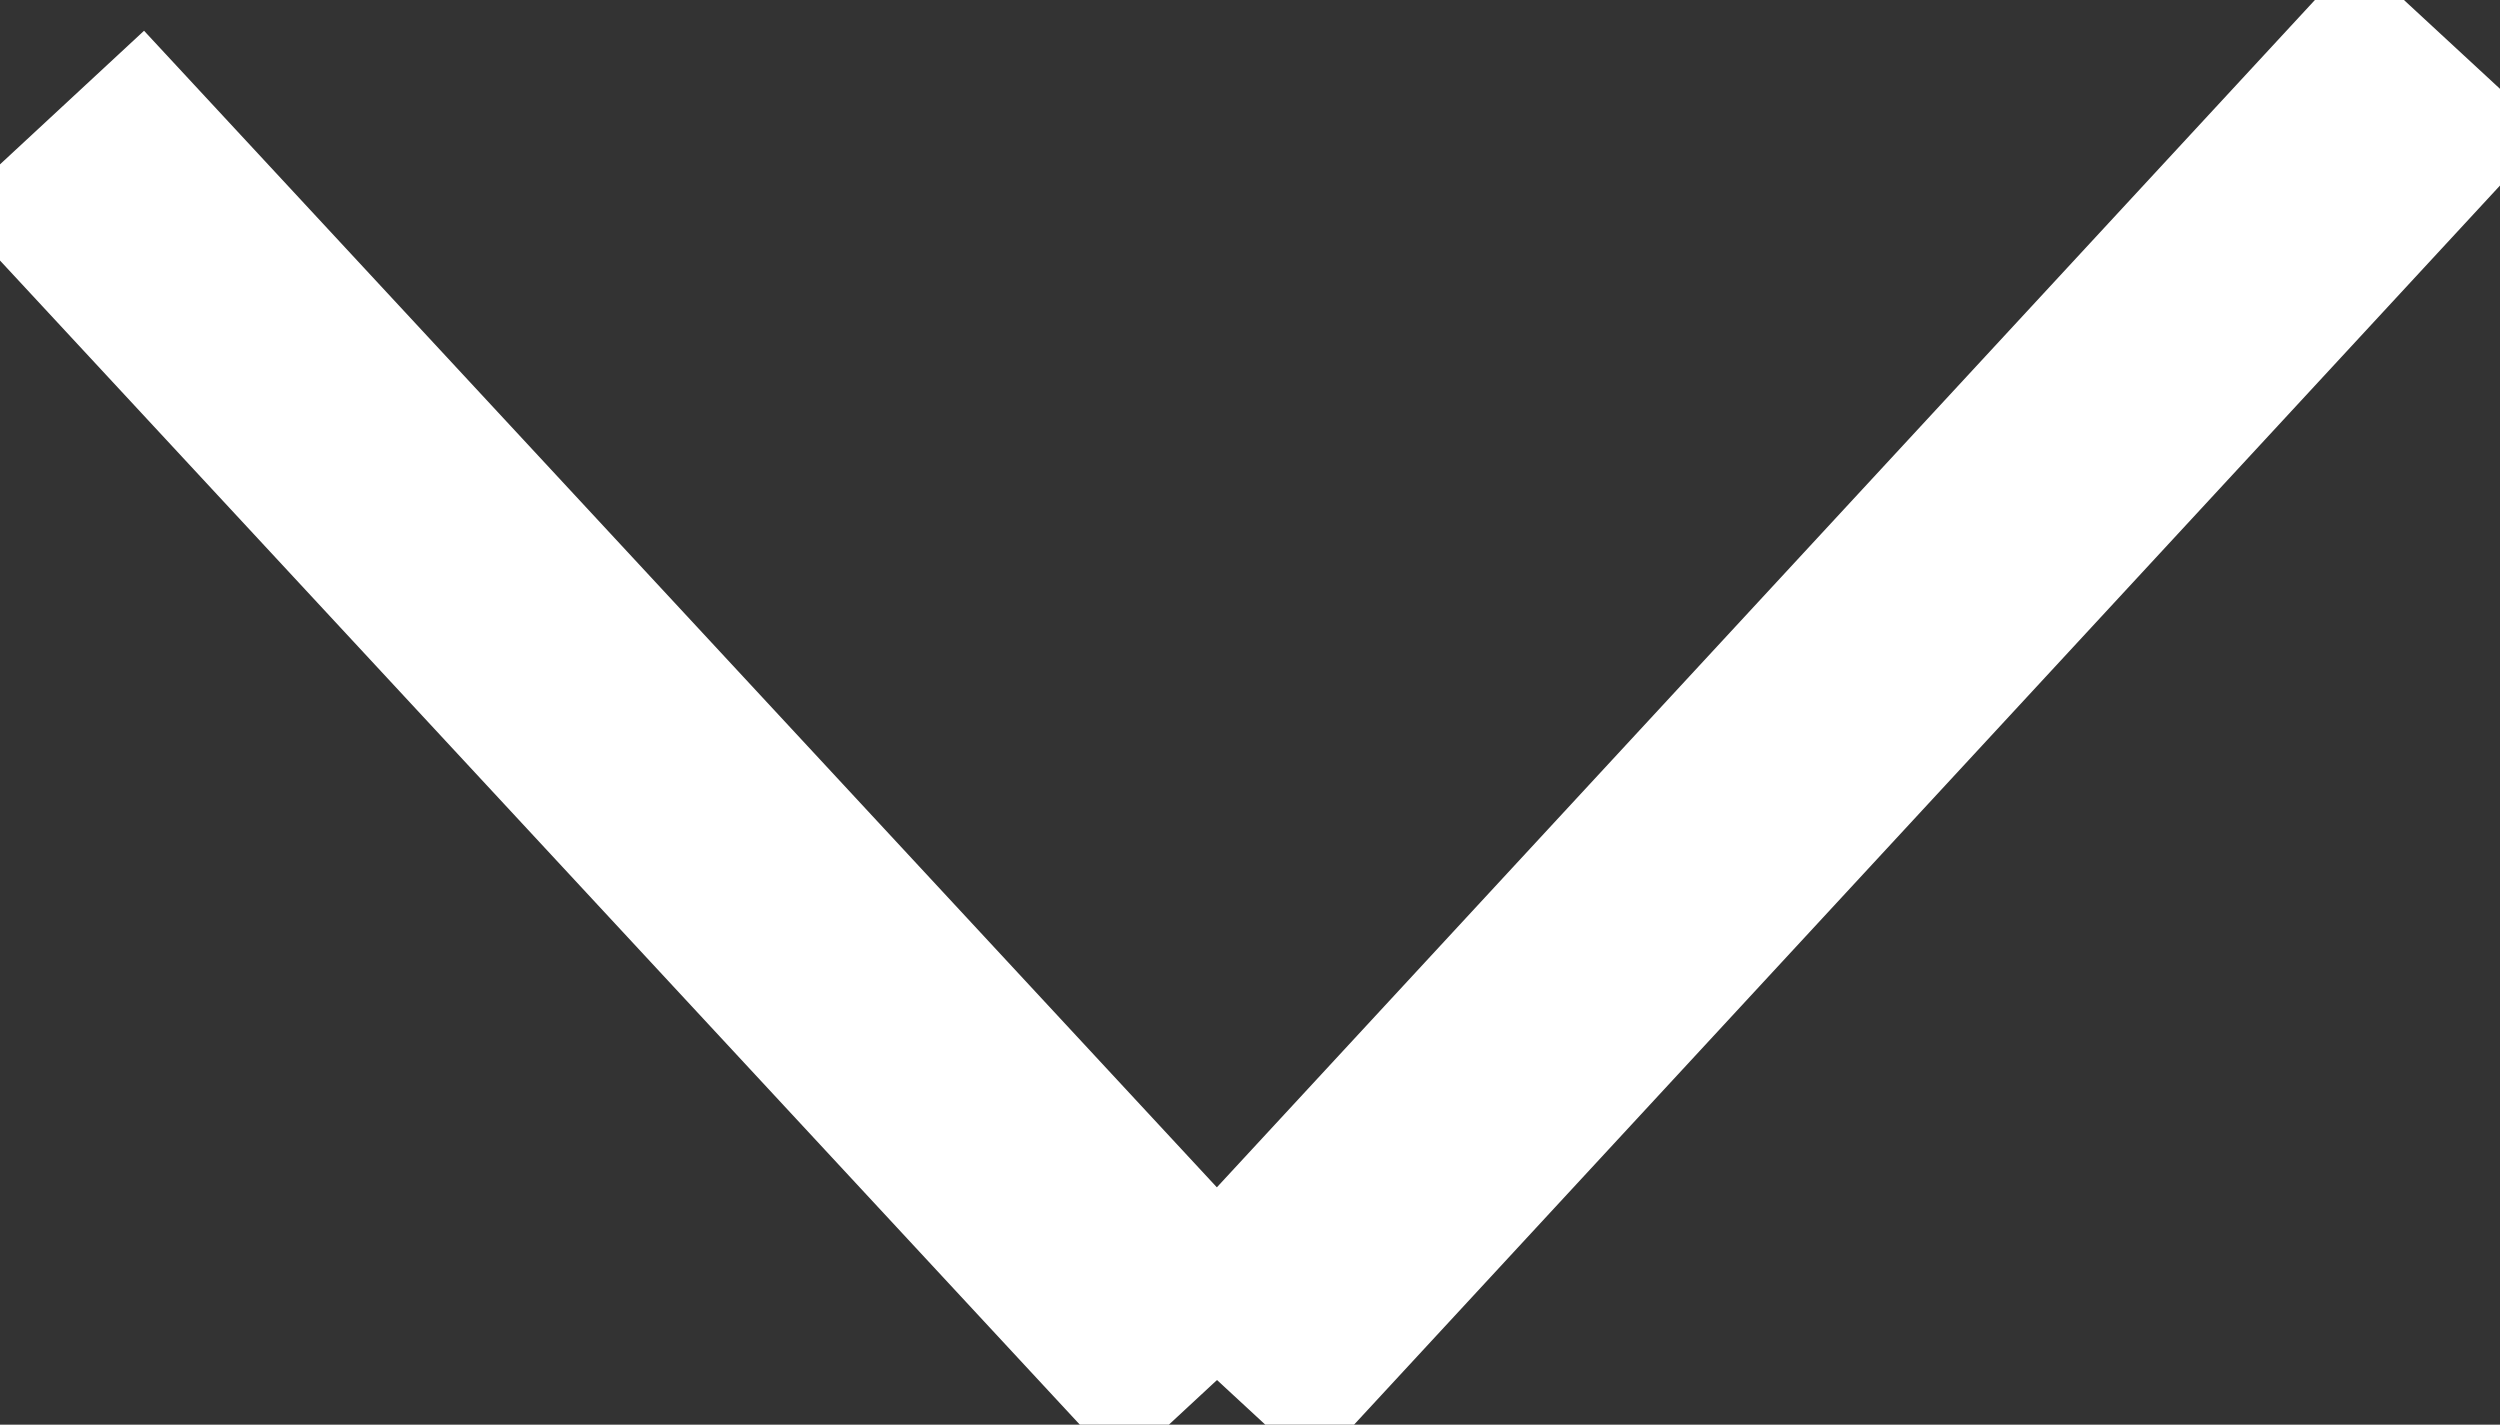 <svg xmlns="http://www.w3.org/2000/svg" width="19.094" height="10.881" viewBox="0 0 19.094 10.881">
  <rect x="0" y="0" width="19.094" height="10.881" fill="#333333" stroke="none"/>
  <g id="Group_2015" data-name="Group 2015" transform="translate(0.367 0.34)">
    <line id="Line_56" data-name="Line 56" x2="8.928" y2="9.625" transform="translate(0 0.575)" fill="none" stroke="#ffffff" stroke-width="2"/>
    <line id="Line_57" data-name="Line 57" y1="10.2" x2="9.433" transform="translate(8.928 0)" fill="none" stroke="#ffffff" stroke-width="2"/>
  </g>
</svg>
